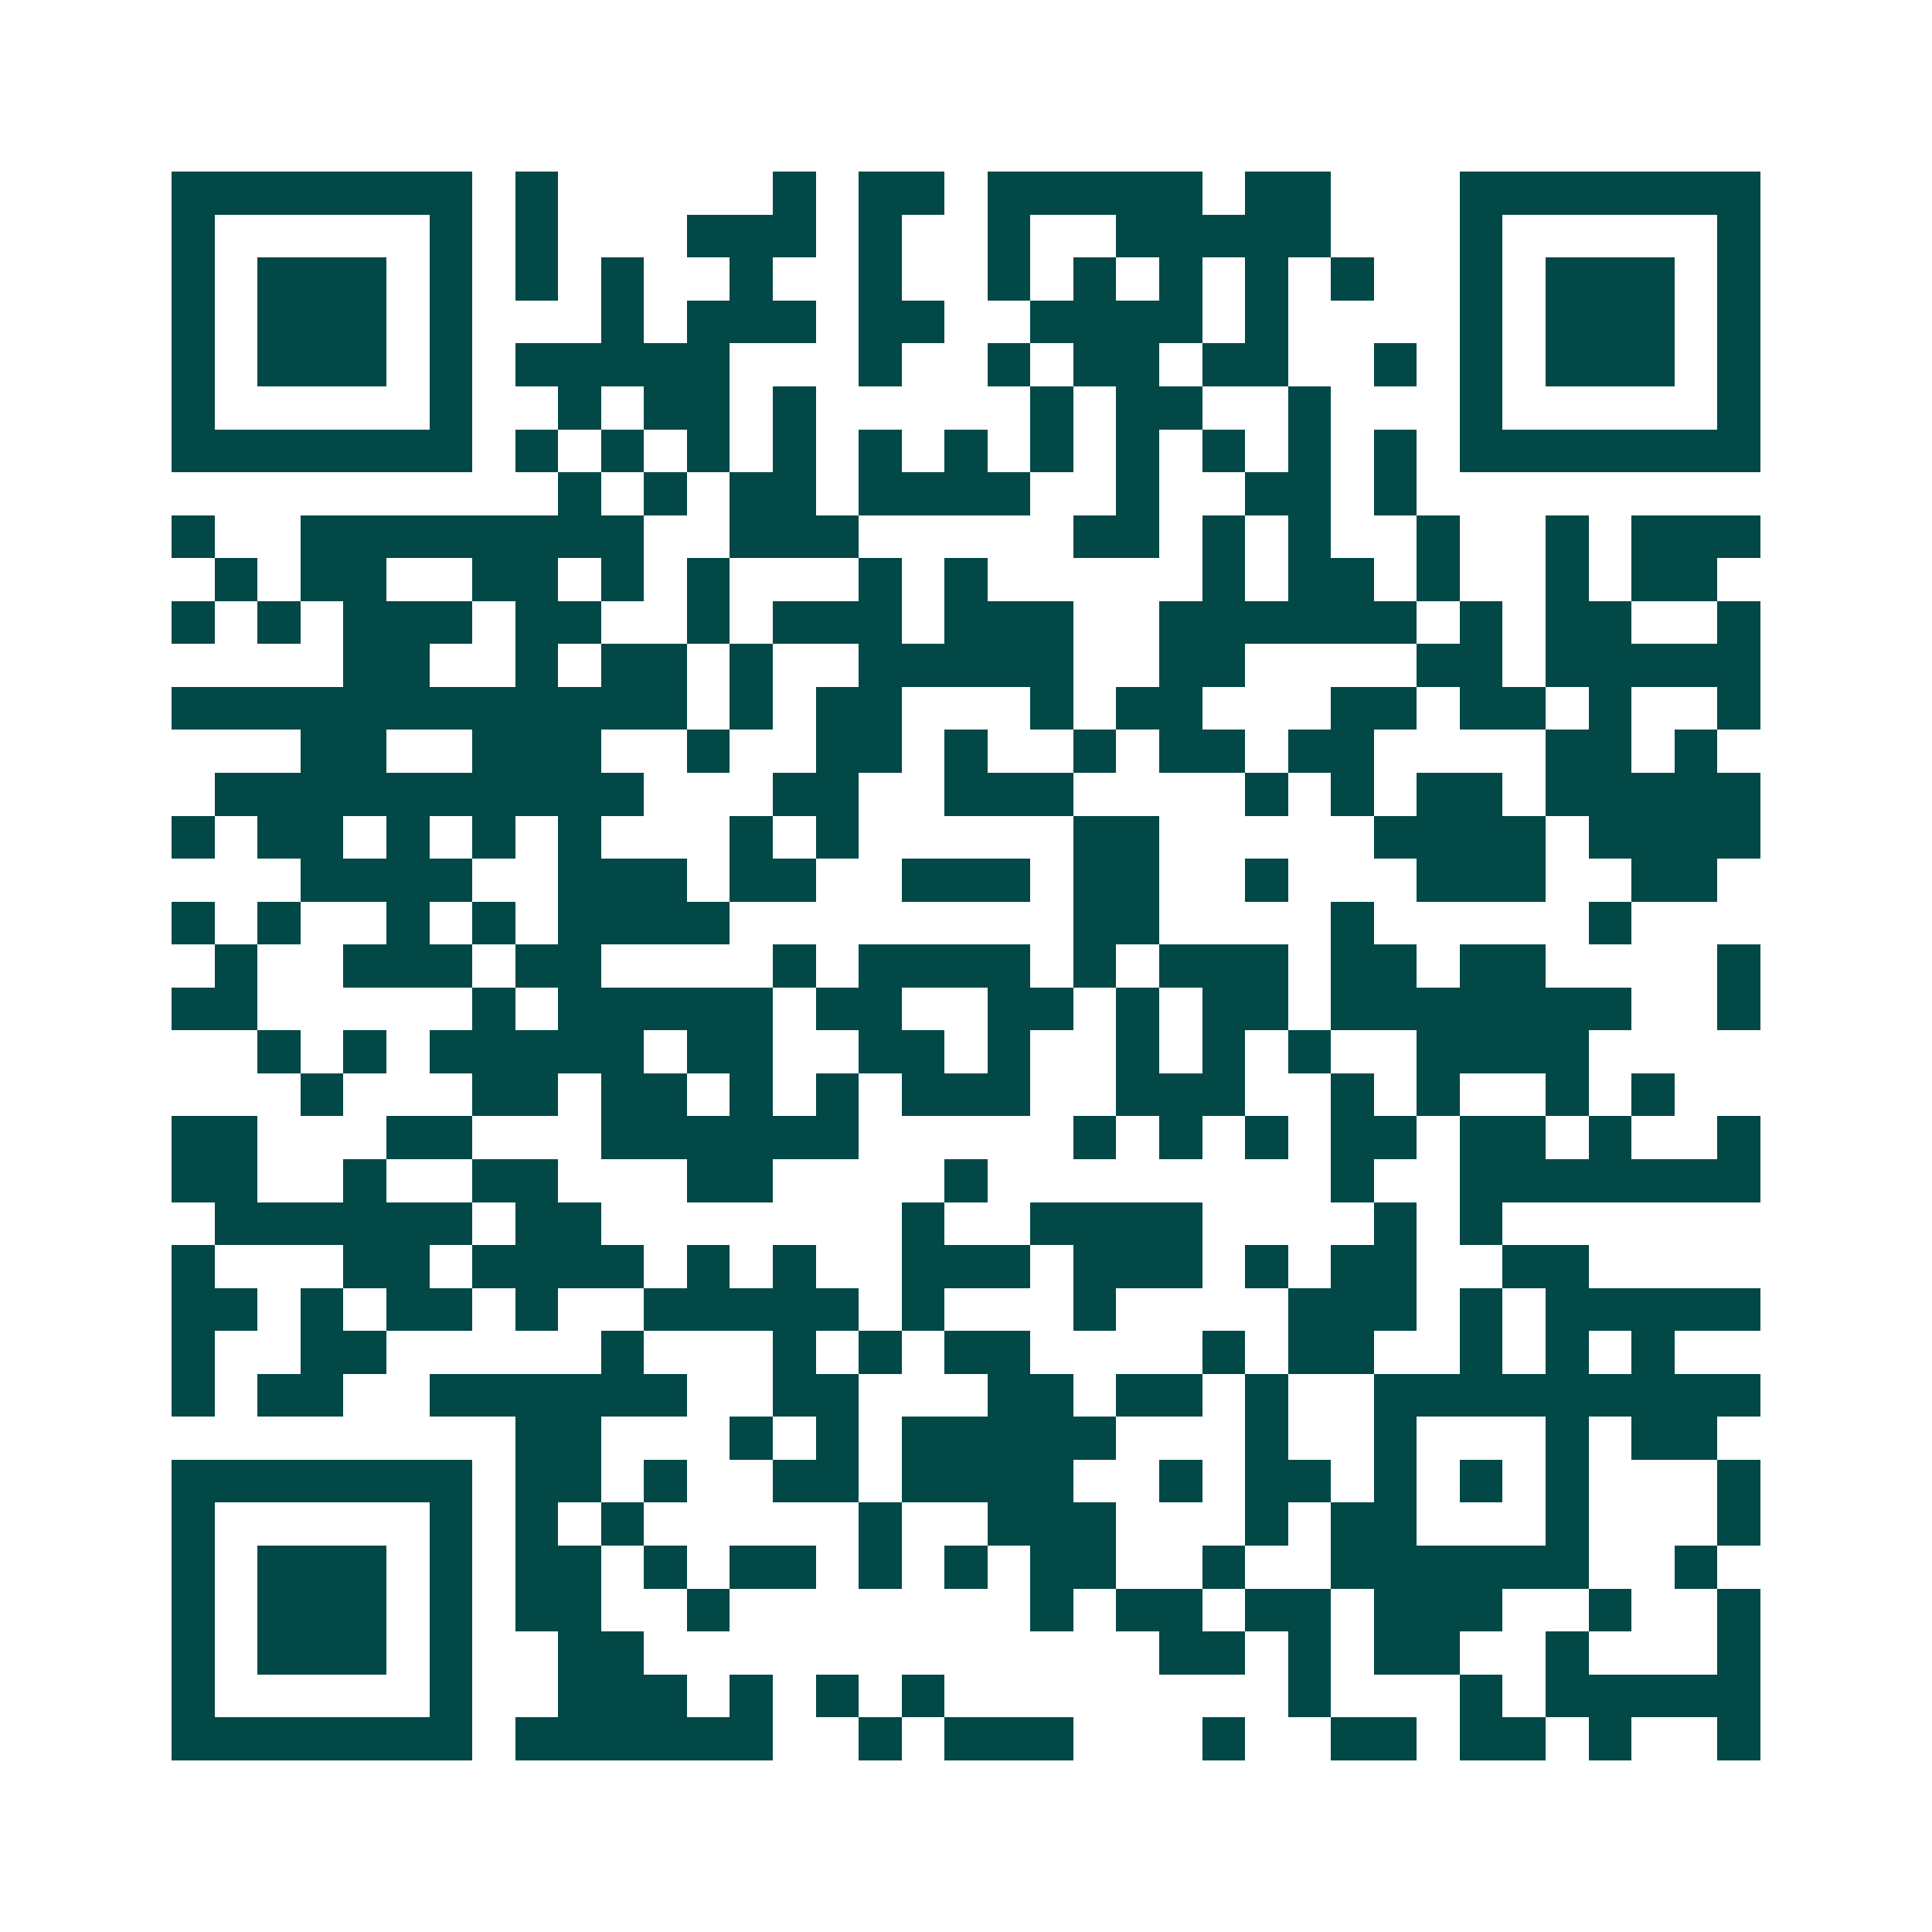 <svg xmlns="http://www.w3.org/2000/svg" width="200" height="200" viewBox="0 0 45 45" shape-rendering="crispEdges"><path fill="#ffffff" d="M0 0h45v45H0z"/><path stroke="#014847" d="M4 4.5h7m1 0h1m5 0h1m1 0h2m1 0h5m1 0h2m3 0h7M4 5.5h1m5 0h1m1 0h1m3 0h3m1 0h1m2 0h1m2 0h5m3 0h1m5 0h1M4 6.5h1m1 0h3m1 0h1m1 0h1m1 0h1m2 0h1m2 0h1m2 0h1m1 0h1m1 0h1m1 0h1m1 0h1m2 0h1m1 0h3m1 0h1M4 7.5h1m1 0h3m1 0h1m3 0h1m1 0h3m1 0h2m2 0h4m1 0h1m4 0h1m1 0h3m1 0h1M4 8.5h1m1 0h3m1 0h1m1 0h5m3 0h1m2 0h1m1 0h2m1 0h2m2 0h1m1 0h1m1 0h3m1 0h1M4 9.5h1m5 0h1m2 0h1m1 0h2m1 0h1m5 0h1m1 0h2m2 0h1m3 0h1m5 0h1M4 10.5h7m1 0h1m1 0h1m1 0h1m1 0h1m1 0h1m1 0h1m1 0h1m1 0h1m1 0h1m1 0h1m1 0h1m1 0h7M13 11.5h1m1 0h1m1 0h2m1 0h4m2 0h1m2 0h2m1 0h1M4 12.5h1m2 0h8m2 0h3m5 0h2m1 0h1m1 0h1m2 0h1m2 0h1m1 0h3M5 13.5h1m1 0h2m2 0h2m1 0h1m1 0h1m3 0h1m1 0h1m5 0h1m1 0h2m1 0h1m2 0h1m1 0h2M4 14.5h1m1 0h1m1 0h3m1 0h2m2 0h1m1 0h3m1 0h3m2 0h6m1 0h1m1 0h2m2 0h1M8 15.5h2m2 0h1m1 0h2m1 0h1m2 0h5m2 0h2m4 0h2m1 0h5M4 16.5h12m1 0h1m1 0h2m3 0h1m1 0h2m3 0h2m1 0h2m1 0h1m2 0h1M7 17.5h2m2 0h3m2 0h1m2 0h2m1 0h1m2 0h1m1 0h2m1 0h2m4 0h2m1 0h1M5 18.5h10m3 0h2m2 0h3m4 0h1m1 0h1m1 0h2m1 0h5M4 19.5h1m1 0h2m1 0h1m1 0h1m1 0h1m3 0h1m1 0h1m5 0h2m5 0h4m1 0h4M7 20.5h4m2 0h3m1 0h2m2 0h3m1 0h2m2 0h1m3 0h3m2 0h2M4 21.5h1m1 0h1m2 0h1m1 0h1m1 0h4m8 0h2m4 0h1m5 0h1M5 22.5h1m2 0h3m1 0h2m4 0h1m1 0h4m1 0h1m1 0h3m1 0h2m1 0h2m4 0h1M4 23.5h2m5 0h1m1 0h5m1 0h2m2 0h2m1 0h1m1 0h2m1 0h7m2 0h1M6 24.5h1m1 0h1m1 0h5m1 0h2m2 0h2m1 0h1m2 0h1m1 0h1m1 0h1m2 0h4M7 25.5h1m3 0h2m1 0h2m1 0h1m1 0h1m1 0h3m2 0h3m2 0h1m1 0h1m2 0h1m1 0h1M4 26.5h2m3 0h2m3 0h6m5 0h1m1 0h1m1 0h1m1 0h2m1 0h2m1 0h1m2 0h1M4 27.5h2m2 0h1m2 0h2m3 0h2m4 0h1m8 0h1m2 0h7M5 28.5h6m1 0h2m7 0h1m2 0h4m4 0h1m1 0h1M4 29.5h1m3 0h2m1 0h4m1 0h1m1 0h1m2 0h3m1 0h3m1 0h1m1 0h2m2 0h2M4 30.5h2m1 0h1m1 0h2m1 0h1m2 0h5m1 0h1m3 0h1m4 0h3m1 0h1m1 0h5M4 31.5h1m2 0h2m5 0h1m3 0h1m1 0h1m1 0h2m4 0h1m1 0h2m2 0h1m1 0h1m1 0h1M4 32.5h1m1 0h2m2 0h6m2 0h2m3 0h2m1 0h2m1 0h1m2 0h9M12 33.5h2m3 0h1m1 0h1m1 0h5m3 0h1m2 0h1m3 0h1m1 0h2M4 34.5h7m1 0h2m1 0h1m2 0h2m1 0h4m2 0h1m1 0h2m1 0h1m1 0h1m1 0h1m3 0h1M4 35.5h1m5 0h1m1 0h1m1 0h1m5 0h1m2 0h3m3 0h1m1 0h2m3 0h1m3 0h1M4 36.5h1m1 0h3m1 0h1m1 0h2m1 0h1m1 0h2m1 0h1m1 0h1m1 0h2m2 0h1m2 0h6m2 0h1M4 37.5h1m1 0h3m1 0h1m1 0h2m2 0h1m7 0h1m1 0h2m1 0h2m1 0h3m2 0h1m2 0h1M4 38.5h1m1 0h3m1 0h1m2 0h2m12 0h2m1 0h1m1 0h2m2 0h1m3 0h1M4 39.5h1m5 0h1m2 0h3m1 0h1m1 0h1m1 0h1m8 0h1m3 0h1m1 0h5M4 40.5h7m1 0h6m2 0h1m1 0h3m3 0h1m2 0h2m1 0h2m1 0h1m2 0h1"/></svg>
